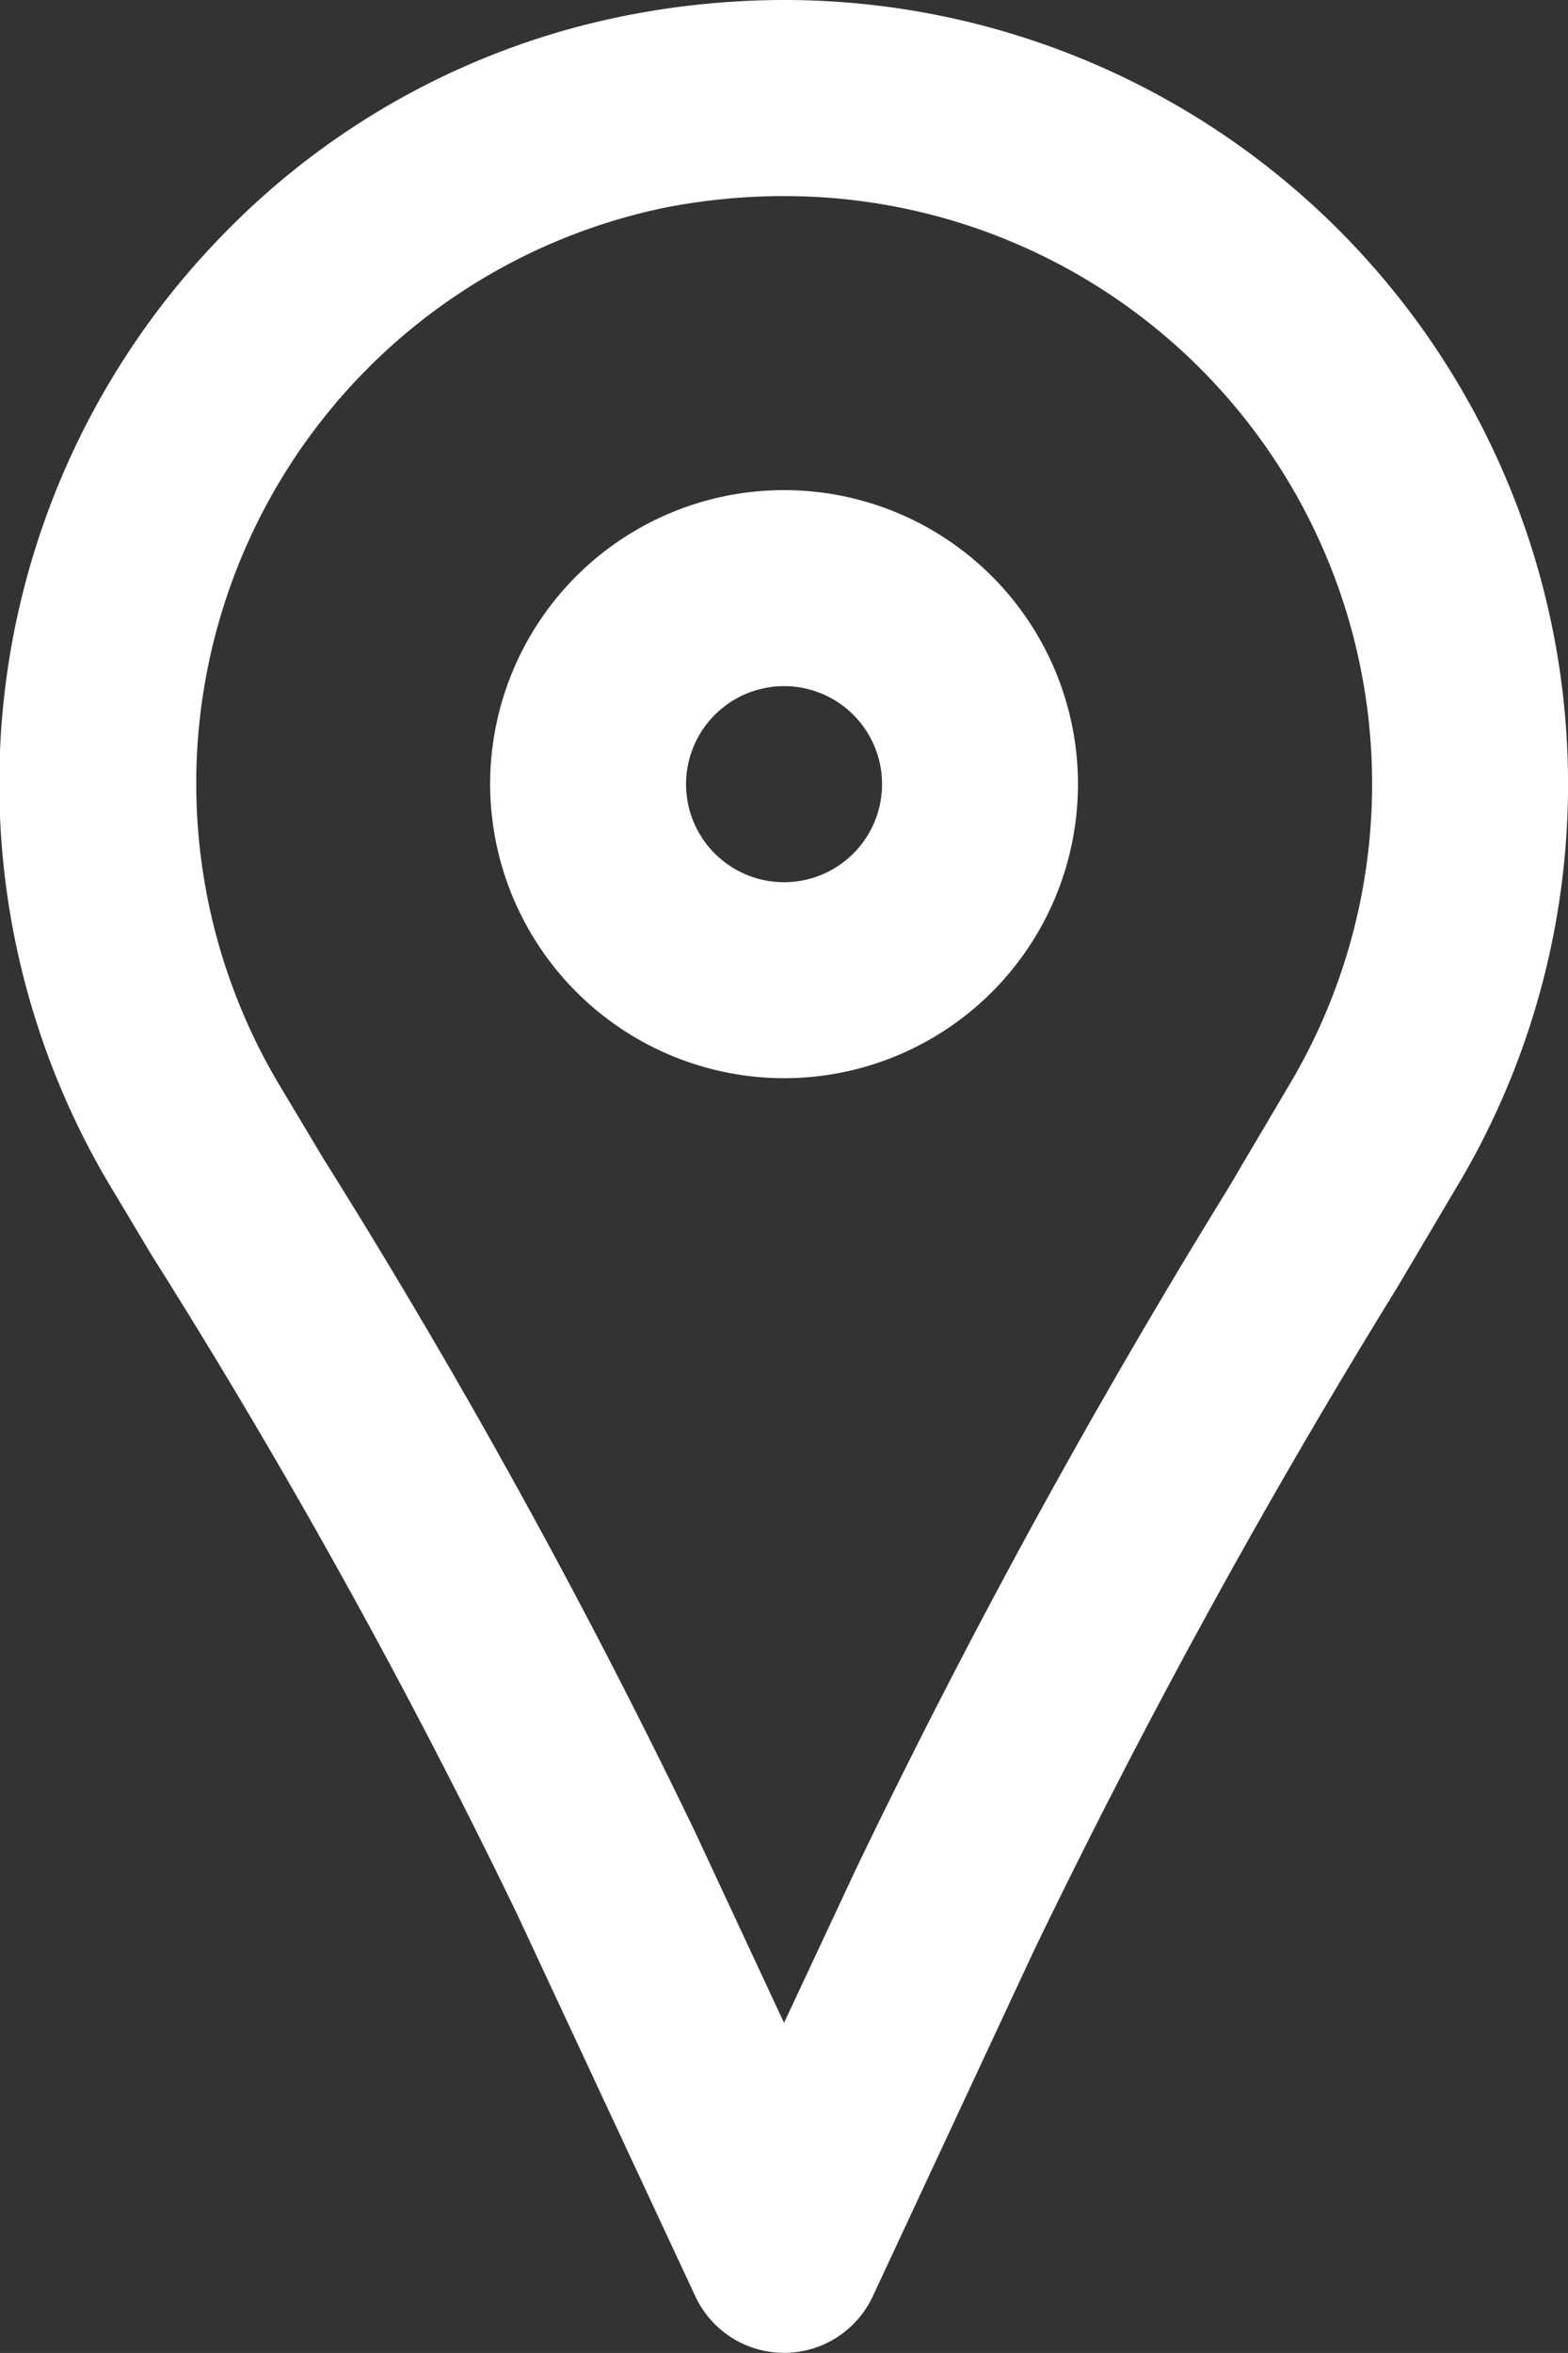 ﻿<svg xmlns="http://www.w3.org/2000/svg" width="14.223" height="21.334" viewBox="0 0 14.223 21.334">
  <rect x="0" y="0" width="14.223" height="21.334" fill="#333333" stroke="none"/>
  <path id="Combined_Shape" data-name="Combined Shape" d="M6.307,20.82,4.689,17.352a60.631,60.631,0,0,0-3.3-5.95l-.041-.067c-.174-.292-.251-.42-.349-.583a7.119,7.119,0,0,1,1-8.6A6.981,6.981,0,0,1,5.7.137,7.462,7.462,0,0,1,7.105,0a7.11,7.11,0,0,1,6.142,10.706l-.03.05c-.136.229-.259.438-.5.845l-.044.074a66.216,66.216,0,0,0-3.3,6.023L7.917,20.82a.888.888,0,0,1-1.61,0ZM6.035,1.882a5.332,5.332,0,0,0-3.5,7.957l.137.229c.055.091.12.2.211.353l.04.067A62.872,62.872,0,0,1,6.3,16.6l.812,1.741.652-1.394a67.5,67.5,0,0,1,3.379-6.176l.044-.074.085-.145c.2-.338.312-.528.442-.748A5.33,5.33,0,0,0,7.1,1.778,5.624,5.624,0,0,0,6.035,1.882ZM4.446,7.11A2.666,2.666,0,1,1,7.112,9.776,2.67,2.67,0,0,1,4.446,7.11Zm1.777,0a.889.889,0,1,0,.889-.889A.89.89,0,0,0,6.223,7.11Z" fill="#fff"/>
</svg>
